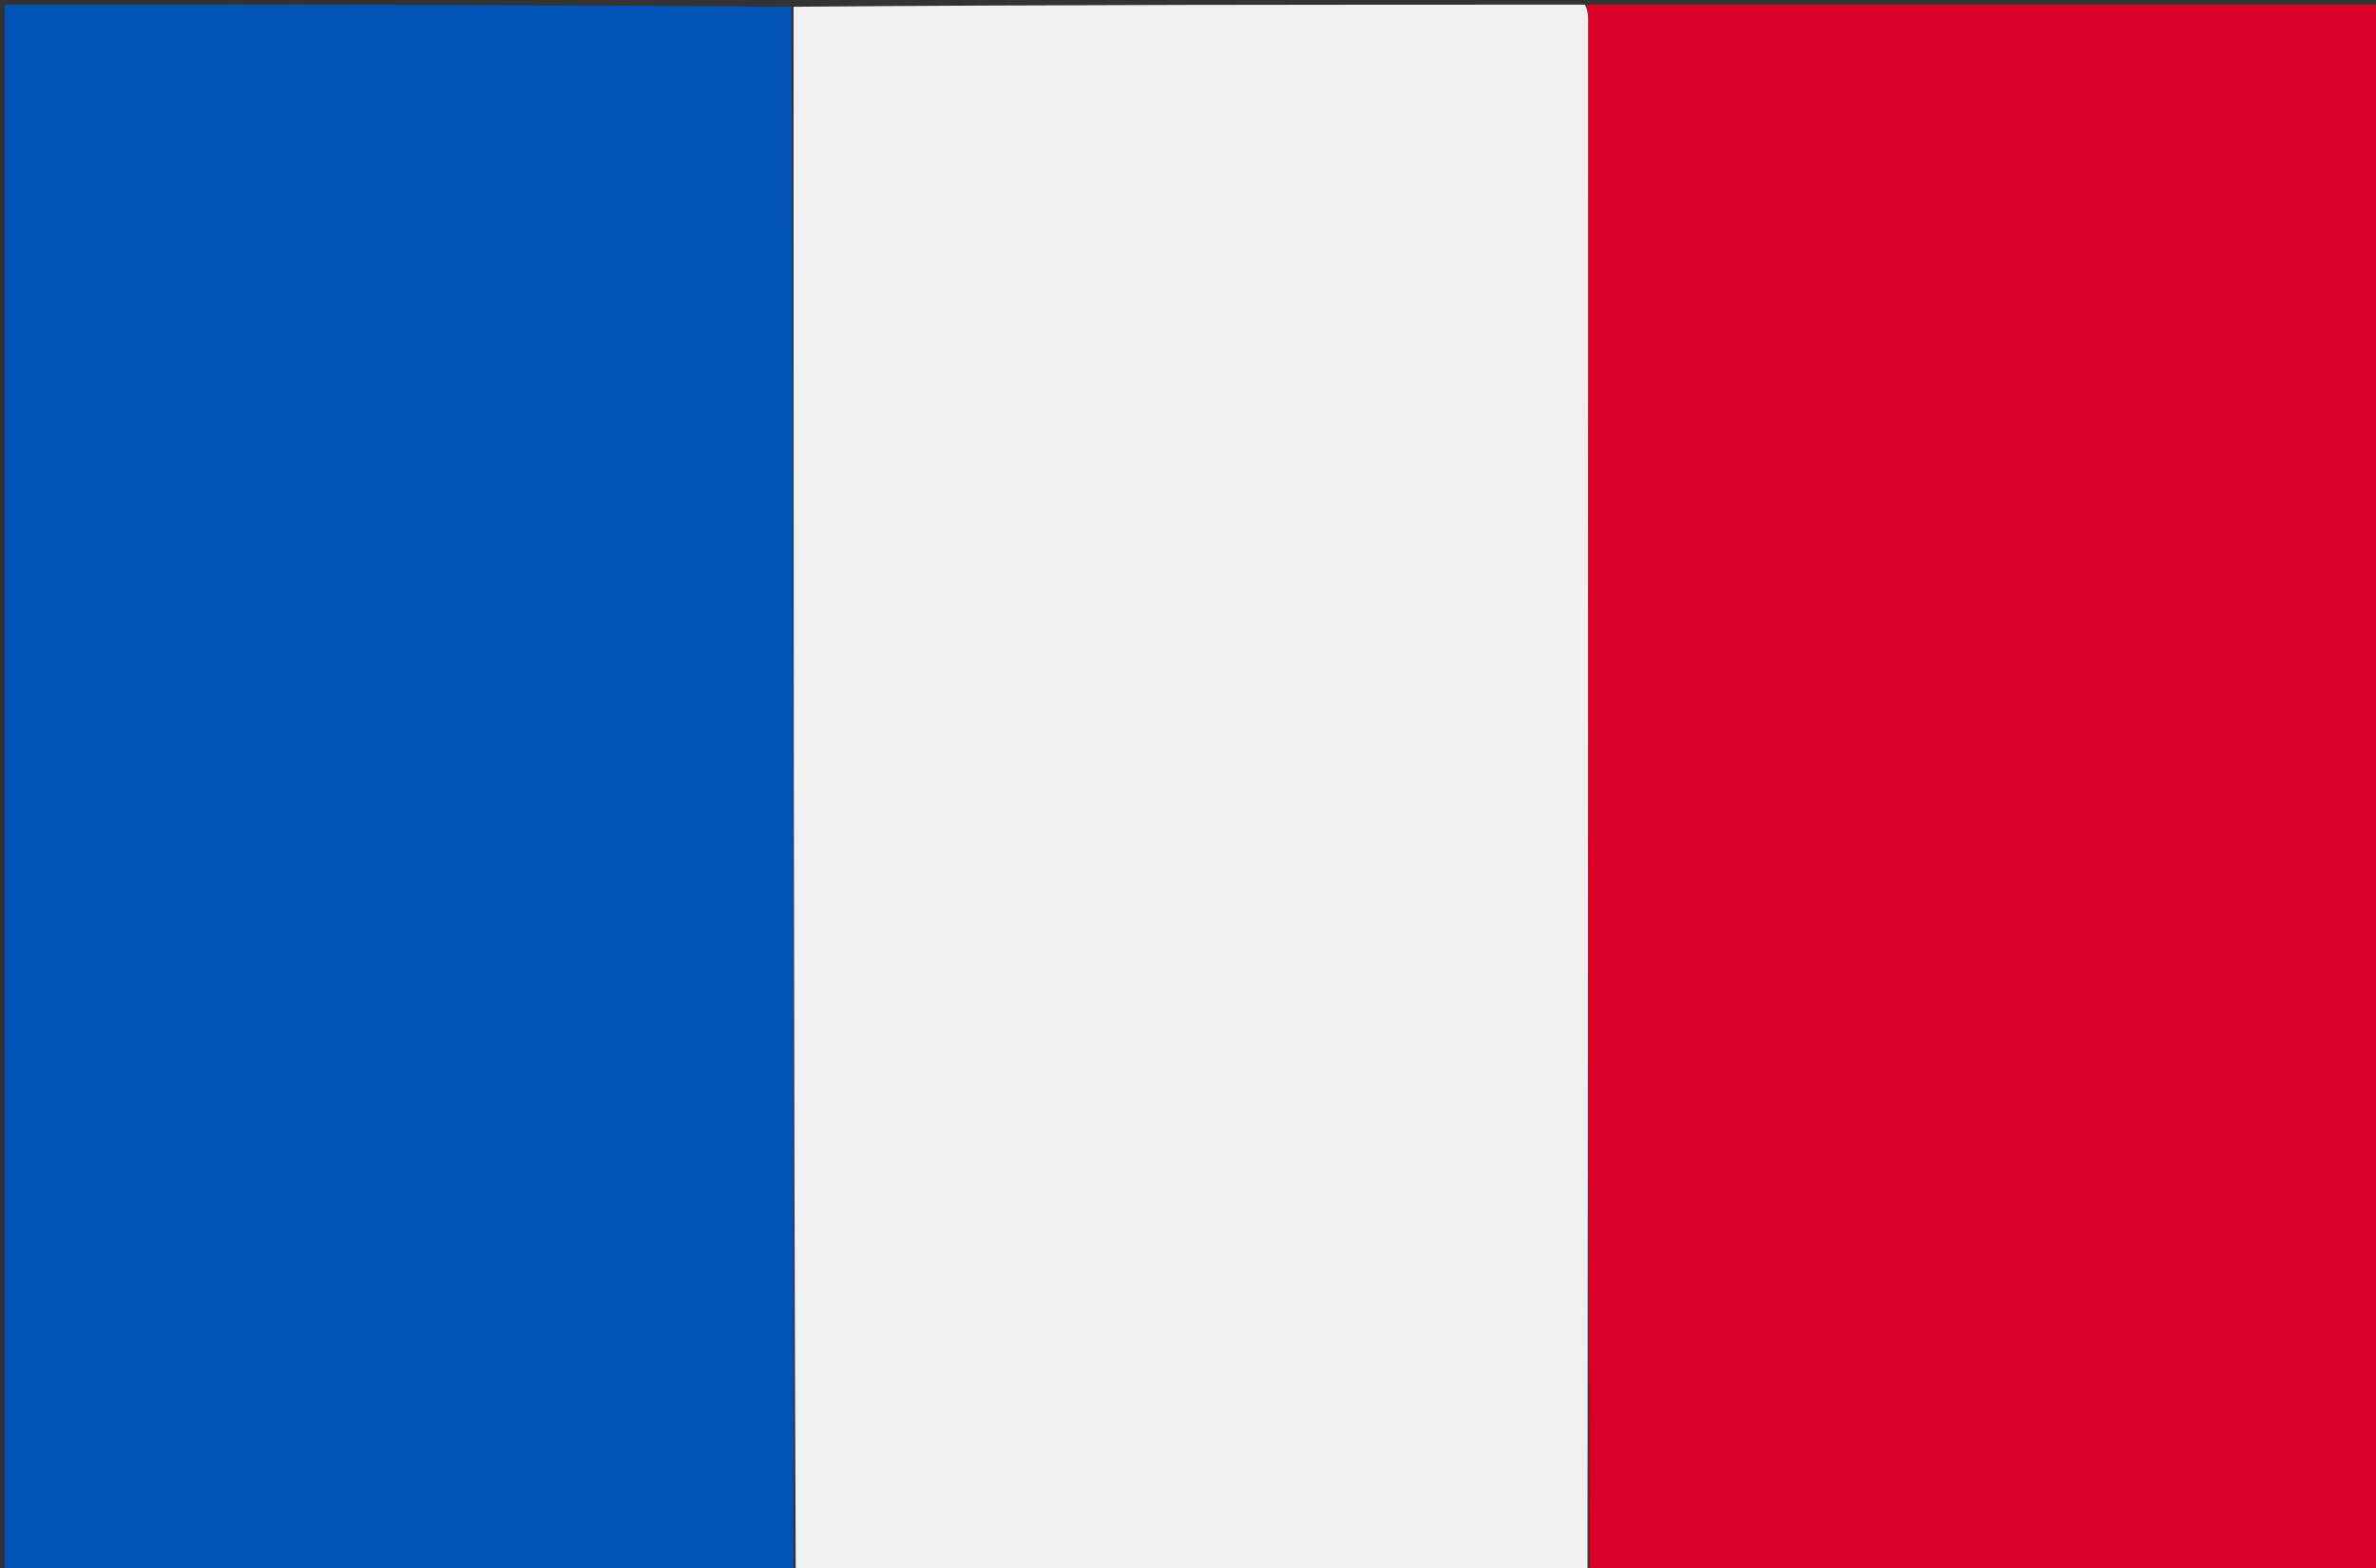<svg xmlns="http://www.w3.org/2000/svg" xmlns:xlink="http://www.w3.org/1999/xlink" id="Layer_1" x="0px" y="0px" width="100%" viewBox="0 0 512 338" xml:space="preserve"><rect x="0" y="0" width="512" height="338" fill="#333333" stroke="none"/><path fill="#D80027" opacity="1" stroke="none" d="M342,1  C398.963,1 455.927,1 512.945,1  C512.945,113.557 512.945,226.115 512.945,339  C456.313,339 399.625,339 342.571,338.541  C342.219,226.713 342.234,115.343 342.236,3.973  C342.236,2.982 342.082,1.991 342,1 z"></path><path fill="#0052B5" opacity="1" stroke="none" d="M171,339  C114.37,339 57.74,339 1.11,339  C1.073,338.87 1.005,338.74 1.005,338.61  C1,226.183 1,113.755 1,1  C57.354,1 113.708,1 170.531,1.454  C171,114.272 171,226.636 171,339 z"></path><path fill="#F0F0F0" opacity="1" stroke="none" d="M171.469,339  C171,226.636 171,114.272 171,1.454  C227.688,1 284.375,1 341.531,1  C342.082,1.991 342.236,2.982 342.236,3.973  C342.234,115.343 342.219,226.713 342.103,338.541  C285.312,339 228.625,339 171.469,339 z"></path></svg>